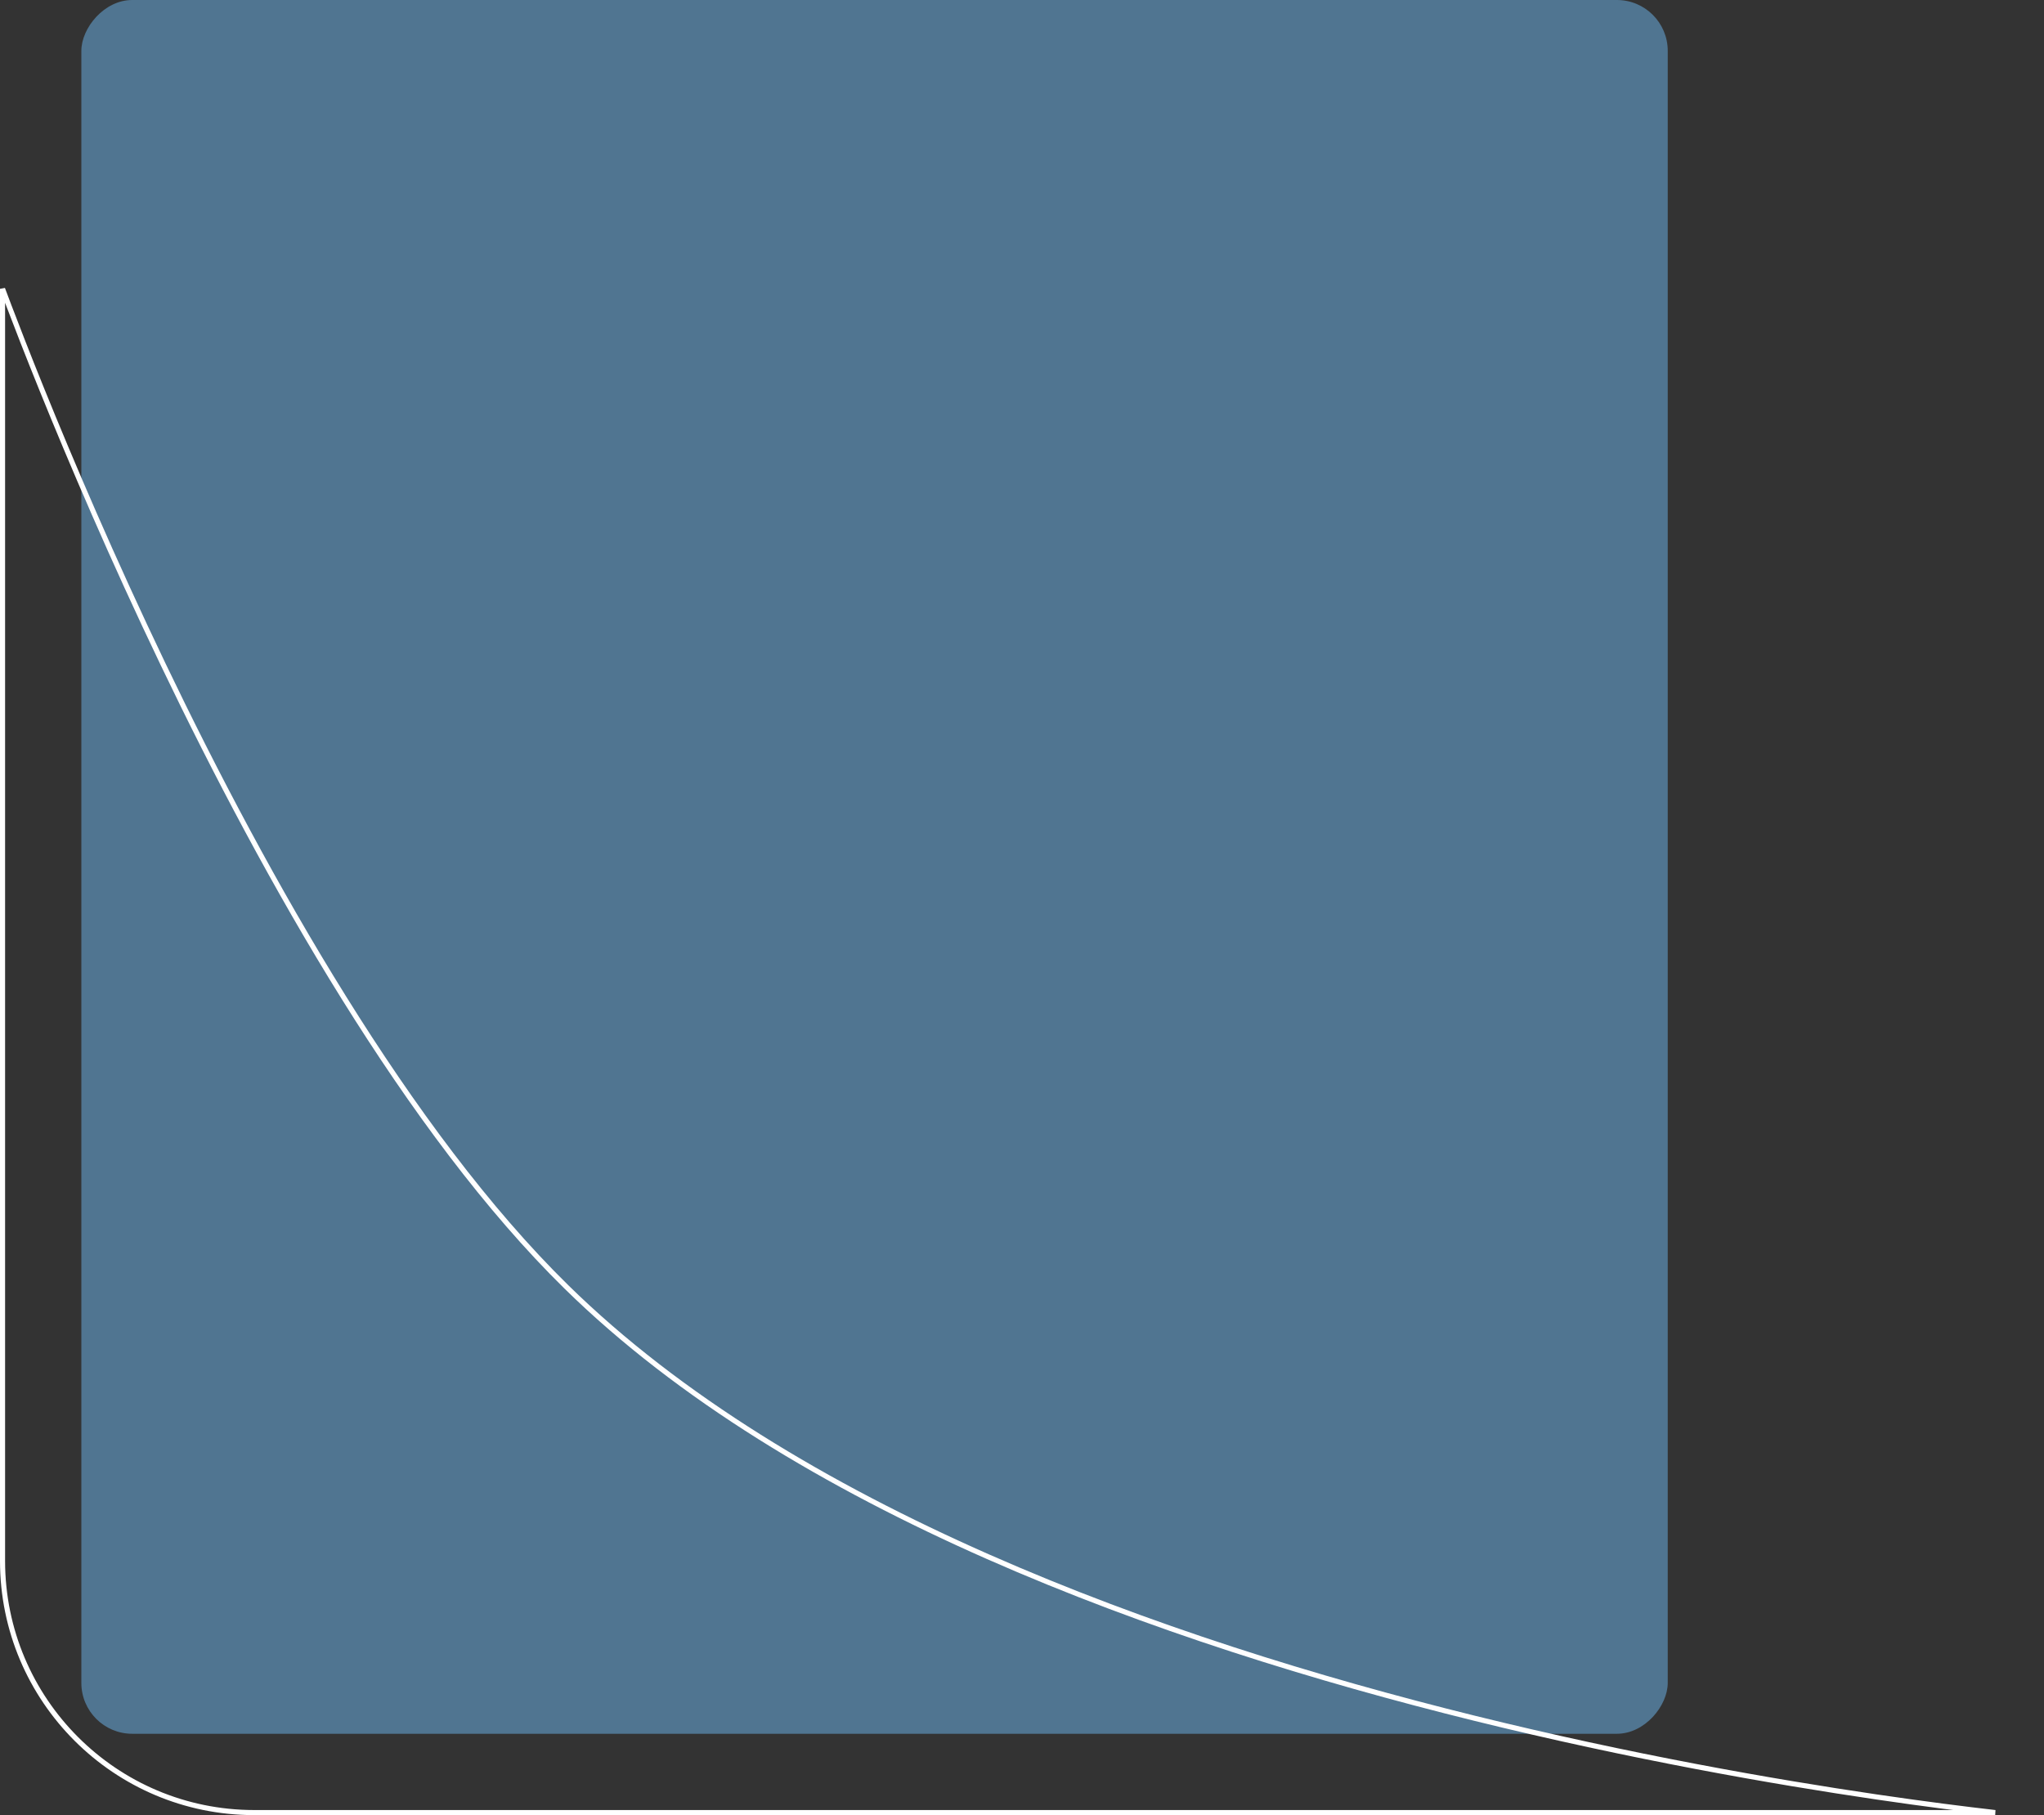 <svg width="402" height="357" viewBox="0 0 402 357" fill="none" xmlns="http://www.w3.org/2000/svg">
<rect x="0" y="0" width="402" height="357" fill="#333333" stroke="none"/>
<rect width="312" height="341" rx="10" transform="matrix(-1 0 0 1 328 0)" fill="#507591"/>
<path d="M0.5 307V56.805C0.841 57.721 1.27 58.864 1.785 60.217C3.263 64.107 5.444 69.731 8.256 76.669C13.879 90.547 22.025 109.686 32.116 130.733C52.291 172.812 80.268 222.58 111.438 253.153C155.793 296.66 228.46 322.736 289.964 337.939C320.728 345.543 348.723 350.432 369.028 353.421C378.77 354.855 386.743 355.851 392.402 356.5H50C22.662 356.5 0.5 334.338 0.5 307Z" stroke="white"/>
</svg>
